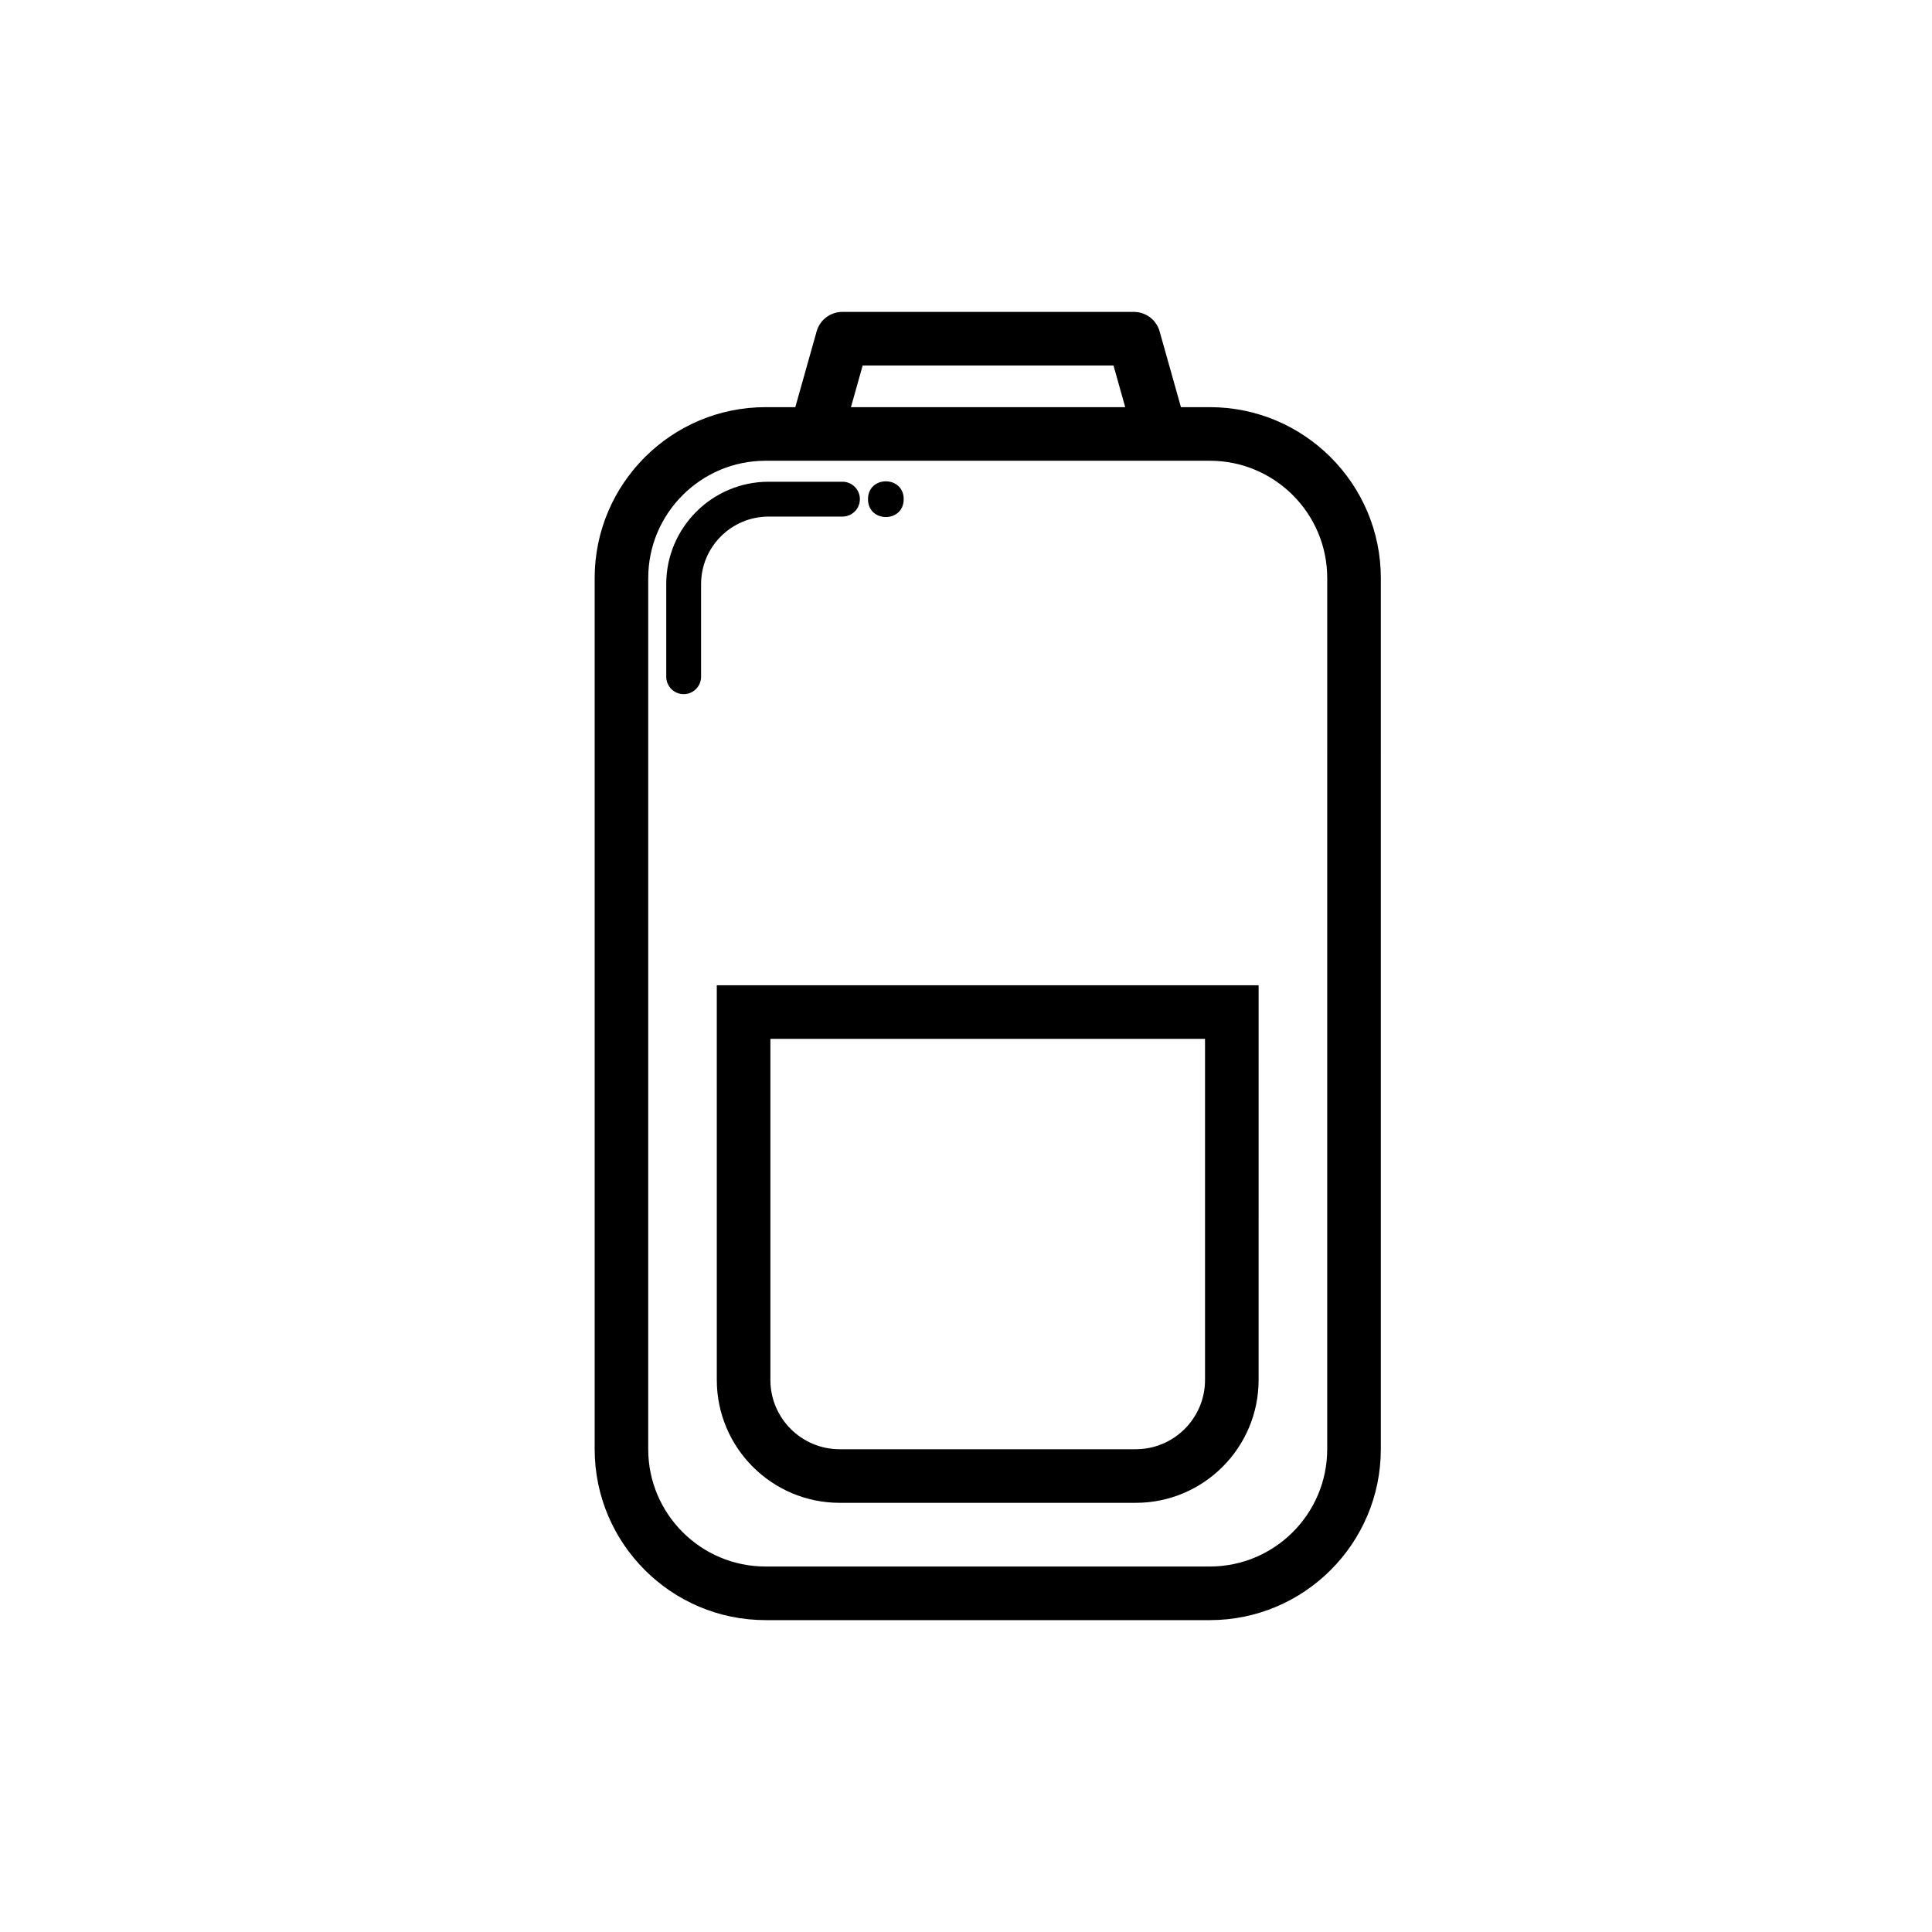 <?xml version="1.0" encoding="UTF-8"?>
<!-- The Best Svg Icon site in the world: iconSvg.co, Visit us! https://iconsvg.co -->
<svg fill="#000000" width="800px" height="800px" version="1.1" viewBox="144 144 512 512" xmlns="http://www.w3.org/2000/svg">
 <g>
  <path d="m464.63 251.9h-7.668l-5.648-20.066c-0.855-3.062-3.652-5.18-6.836-5.18h-77.234c-3.18 0-5.977 2.117-6.832 5.18l-5.648 20.066h-7.879c-24.973 0-45.293 20.32-45.293 45.293v230.86c0 24.98 20.32 45.297 45.293 45.297h117.75c24.98 0 45.297-20.32 45.297-45.297l0.004-230.86c-0.012-24.973-20.332-45.293-45.309-45.293zm-92.016-11.039h66.477l3.102 11.043h-72.684zm123.11 287.19c0 17.141-13.949 31.09-31.094 31.09h-117.76c-17.145 0-31.086-13.949-31.086-31.09l0.004-230.86c0-17.141 13.945-31.086 31.086-31.086h117.76c17.145 0 31.094 13.945 31.094 31.086z"/>
  <path d="m347.69 280.9h19.574c2.551 0 4.613-2.066 4.613-4.621 0-2.551-2.066-4.613-4.613-4.613h-19.574c-14.957 0-27.129 12.168-27.129 27.129v24.539c0 2.551 2.066 4.621 4.621 4.621 2.551 0 4.613-2.07 4.613-4.621v-24.539c-0.004-9.867 8.023-17.895 17.895-17.895z"/>
  <path d="m383.49 276.29c0 6.309-9.461 6.309-9.461 0 0-6.309 9.461-6.309 9.461 0"/>
  <path d="m333.96 509.71c0 17.945 14.605 32.555 32.555 32.555h78.473c17.945 0 32.555-14.605 32.555-32.555l0.004-104.61h-143.59zm14.203-90.406h115.18v90.41c0 10.117-8.238 18.348-18.359 18.348h-78.473c-10.117 0-18.348-8.23-18.348-18.348z"/>
 </g>
</svg>